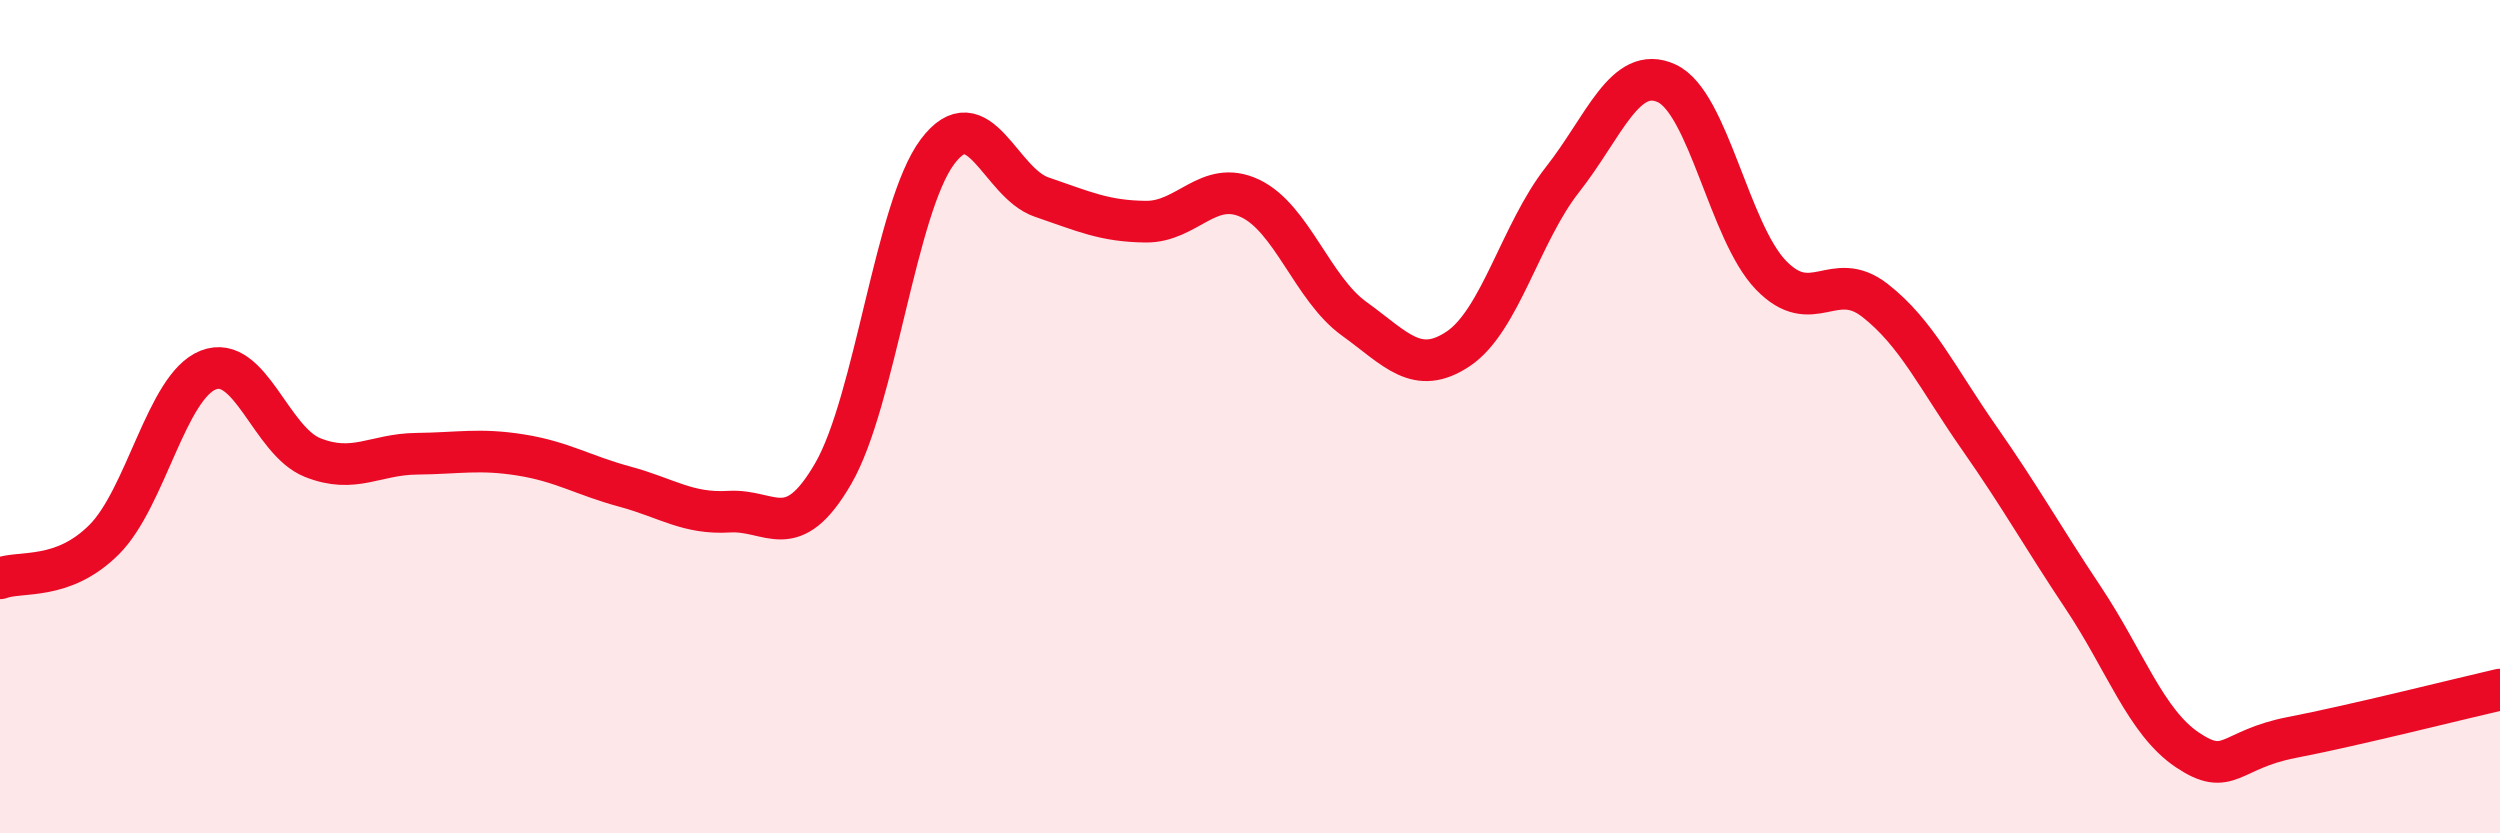 
    <svg width="60" height="20" viewBox="0 0 60 20" xmlns="http://www.w3.org/2000/svg">
      <path
        d="M 0,13.88 C 0.5,13.69 1.5,13.95 2.5,12.95 C 3.5,11.95 4,9.27 5,8.88 C 6,8.49 6.5,10.58 7.5,10.98 C 8.5,11.38 9,10.9 10,10.89 C 11,10.88 11.5,10.76 12.5,10.92 C 13.5,11.08 14,11.41 15,11.68 C 16,11.95 16.5,12.34 17.5,12.28 C 18.5,12.22 19,13.09 20,11.36 C 21,9.63 21.5,4.97 22.5,3.64 C 23.5,2.31 24,4.39 25,4.73 C 26,5.07 26.5,5.31 27.5,5.32 C 28.5,5.33 29,4.29 30,4.76 C 31,5.23 31.5,6.93 32.5,7.65 C 33.5,8.37 34,9.04 35,8.37 C 36,7.7 36.5,5.58 37.5,4.31 C 38.5,3.04 39,1.54 40,2 C 41,2.46 41.5,5.56 42.5,6.6 C 43.5,7.64 44,6.43 45,7.21 C 46,7.99 46.5,9.08 47.5,10.51 C 48.5,11.94 49,12.85 50,14.35 C 51,15.85 51.5,17.33 52.5,18 C 53.5,18.67 53.5,17.99 55,17.7 C 56.5,17.41 59,16.78 60,16.55L60 20L0 20Z"
        fill="#EB0A25"
        opacity="0.1"
        stroke-linecap="round"
        stroke-linejoin="round"
      />
      <path
        d="M 0,13.88 C 0.5,13.69 1.5,13.95 2.5,12.95 C 3.5,11.95 4,9.27 5,8.88 C 6,8.49 6.5,10.58 7.5,10.98 C 8.5,11.38 9,10.9 10,10.89 C 11,10.88 11.5,10.76 12.5,10.92 C 13.5,11.08 14,11.41 15,11.68 C 16,11.95 16.5,12.34 17.5,12.28 C 18.5,12.22 19,13.09 20,11.36 C 21,9.63 21.5,4.97 22.5,3.64 C 23.5,2.31 24,4.39 25,4.73 C 26,5.07 26.5,5.31 27.5,5.32 C 28.5,5.33 29,4.29 30,4.76 C 31,5.23 31.5,6.93 32.5,7.65 C 33.5,8.37 34,9.04 35,8.37 C 36,7.7 36.5,5.58 37.5,4.31 C 38.5,3.04 39,1.54 40,2 C 41,2.46 41.5,5.56 42.5,6.6 C 43.5,7.64 44,6.43 45,7.21 C 46,7.99 46.5,9.08 47.5,10.51 C 48.5,11.94 49,12.85 50,14.35 C 51,15.85 51.5,17.33 52.5,18 C 53.5,18.67 53.5,17.99 55,17.7 C 56.5,17.41 59,16.78 60,16.55"
        stroke="#EB0A25"
        stroke-width="1"
        fill="none"
        stroke-linecap="round"
        stroke-linejoin="round"
      />
    </svg>
  